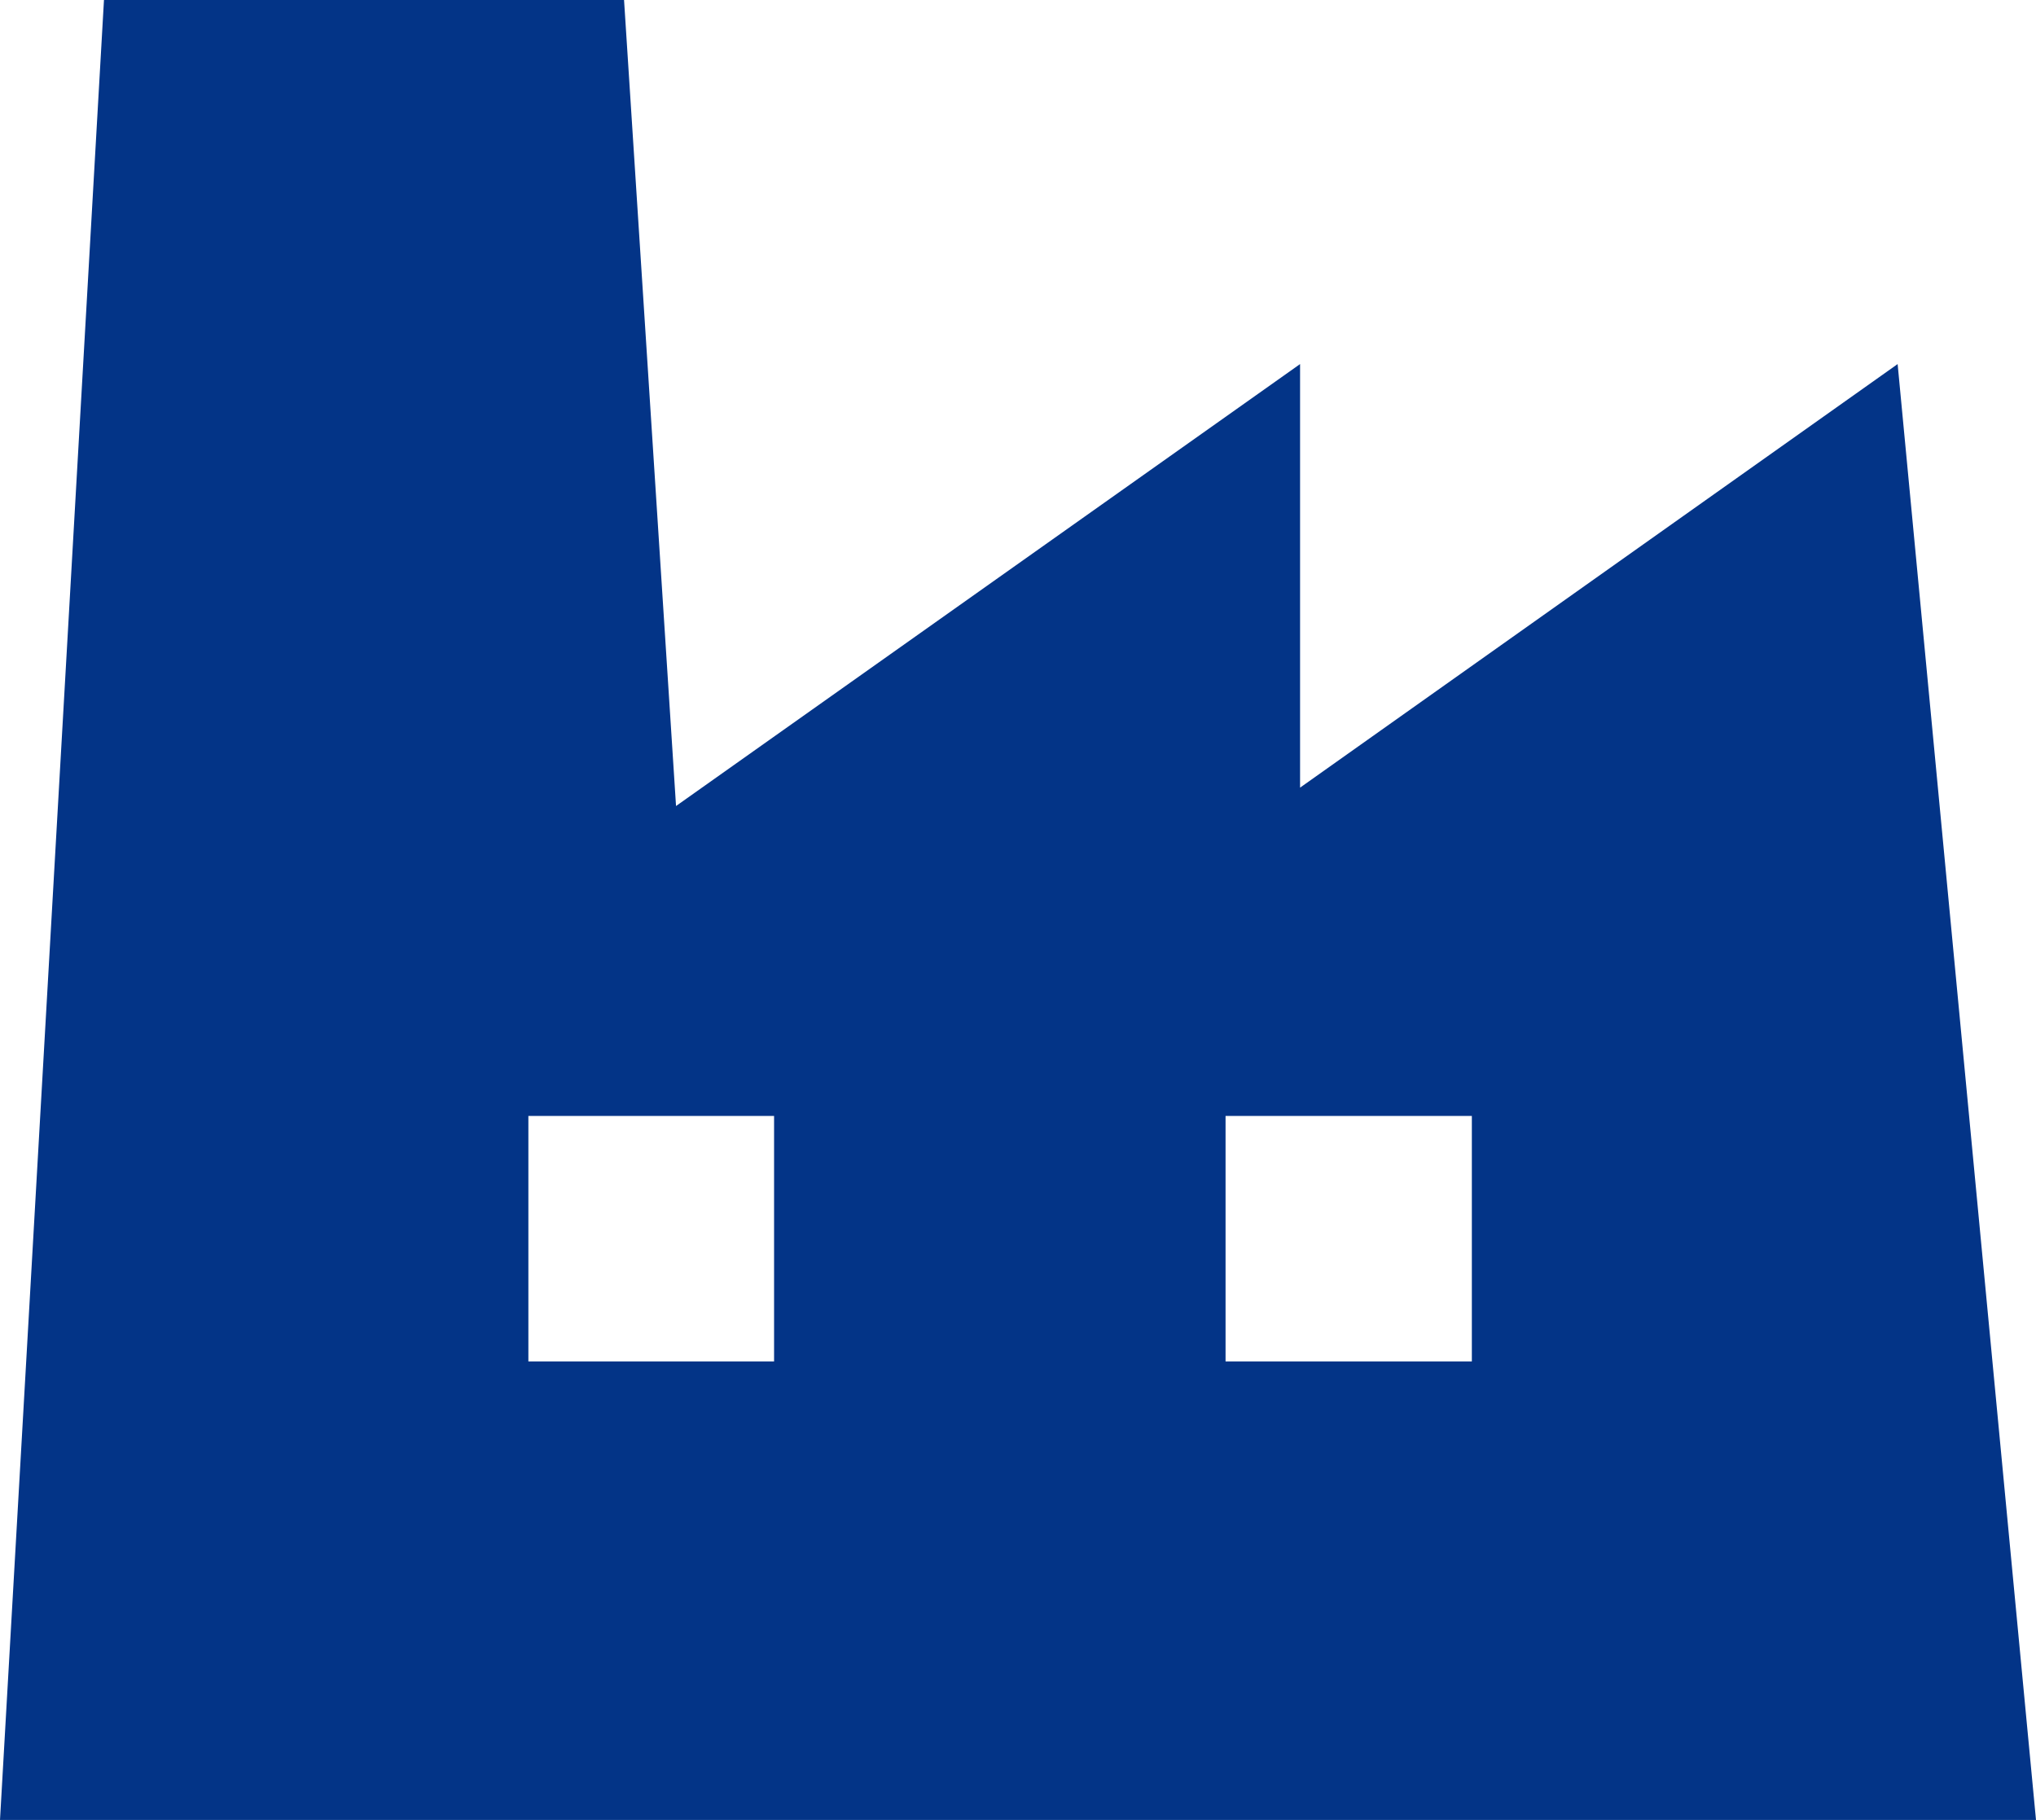 <svg xmlns="http://www.w3.org/2000/svg" viewBox="0 0 103 92.08"><defs><style>.cls-1{fill:#033487;}</style></defs><g id="Layer_2" data-name="Layer 2"><g id="Layer_1-2" data-name="Layer 1"><path class="cls-1" d="M96,18.42,65.77,39.85V18.42L34.2,40.78,31.57,0H5.26L0,92.08H103ZM39.16,68.88H26.73V56.46H39.16Zm35.3,0H62V56.46H74.46Z"/></g></g></svg>